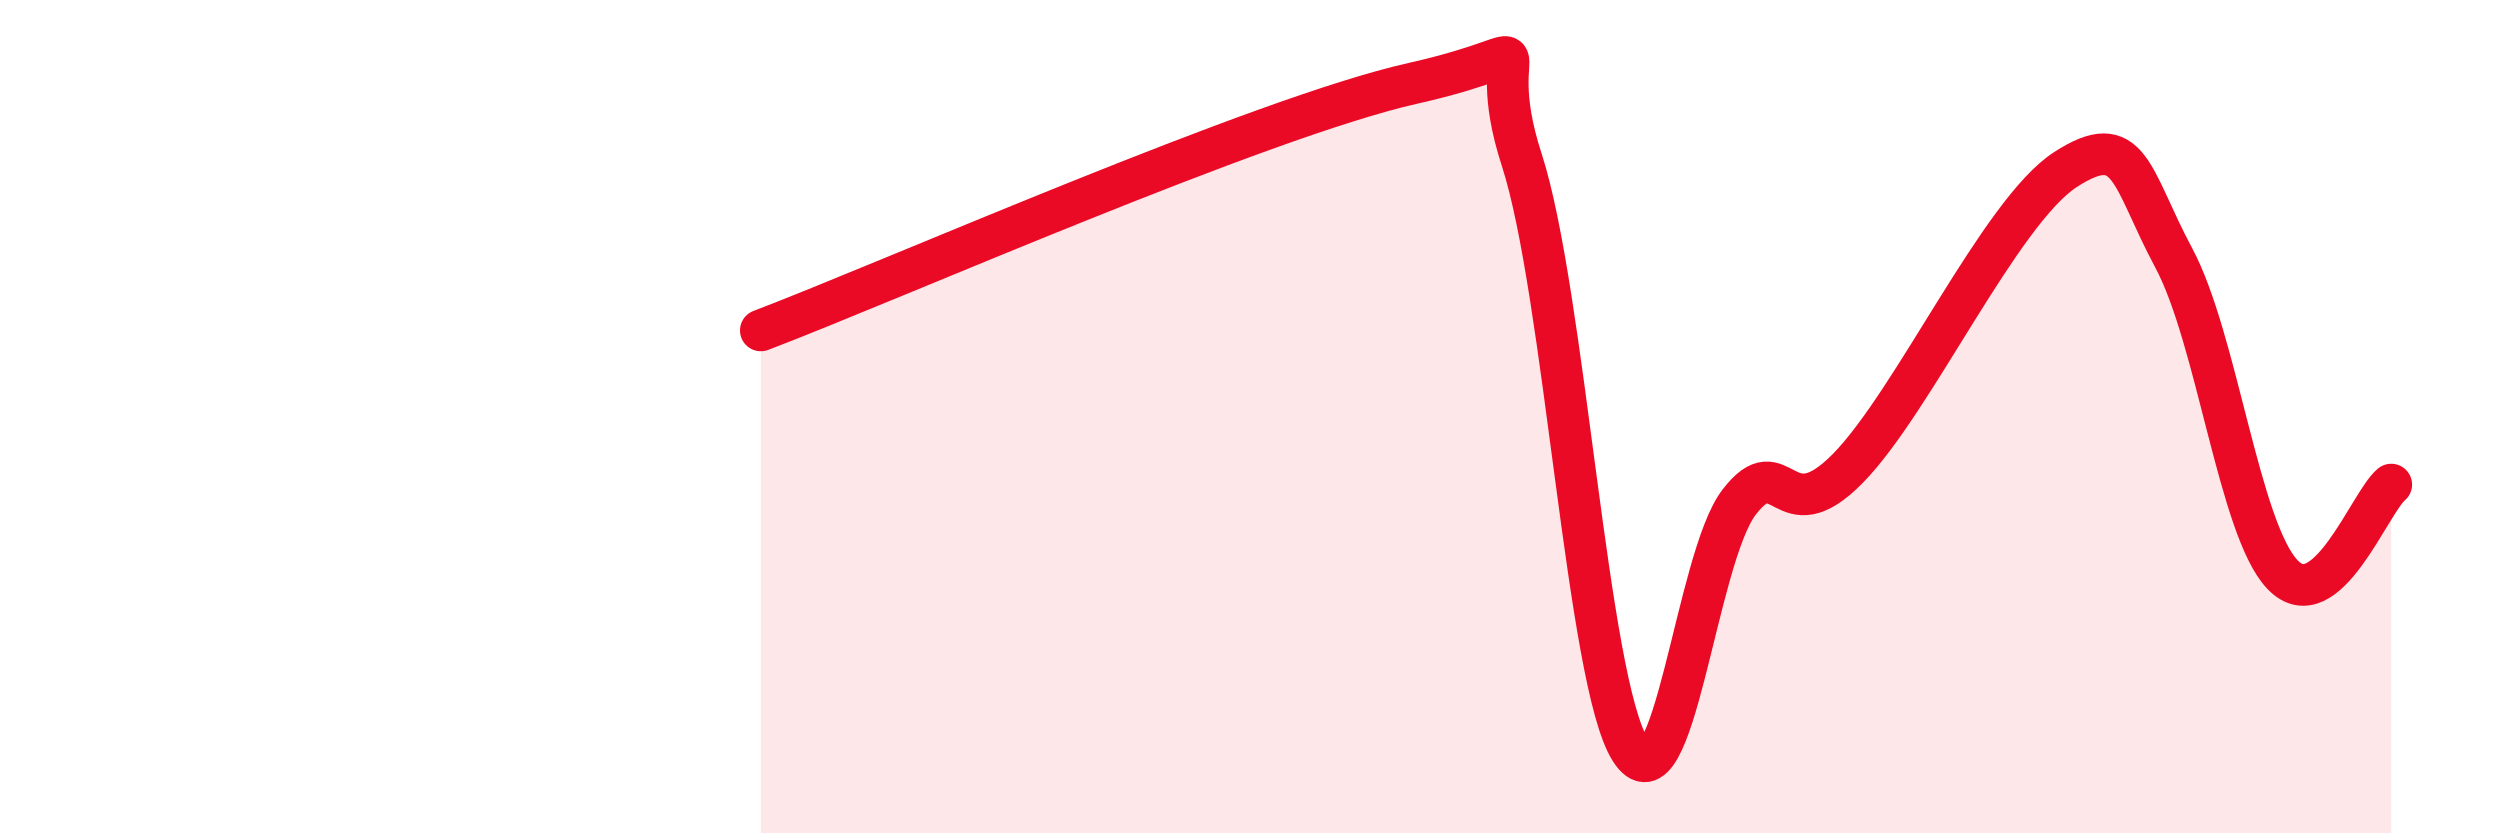 
    <svg width="60" height="20" viewBox="0 0 60 20" xmlns="http://www.w3.org/2000/svg">
      <path
        d="M 18.26,7.93 C 21.39,6.74 30.26,2.82 33.91,2 C 37.56,1.18 35.48,0.63 36.52,3.83 C 37.56,7.03 38.09,16.36 39.13,18 C 40.17,19.64 40.7,13.4 41.74,12.05 C 42.78,10.7 42.78,12.84 44.35,11.24 C 45.92,9.64 48.01,5.08 49.57,4.07 C 51.13,3.06 51.13,4.25 52.17,6.19 C 53.21,8.13 53.74,12.7 54.78,13.79 C 55.82,14.88 56.87,12.06 57.39,11.63L57.39 20L18.26 20Z"
        fill="#EB0A25"
        opacity="0.1"
        stroke-linecap="round"
        stroke-linejoin="round"
      />
      <path
        d="M 18.26,7.93 C 21.39,6.74 30.26,2.82 33.91,2 C 37.56,1.18 35.48,0.63 36.52,3.83 C 37.56,7.03 38.09,16.36 39.13,18 C 40.17,19.64 40.7,13.4 41.74,12.05 C 42.78,10.7 42.78,12.84 44.35,11.24 C 45.92,9.64 48.01,5.08 49.57,4.07 C 51.13,3.06 51.13,4.25 52.17,6.19 C 53.21,8.13 53.74,12.7 54.78,13.79 C 55.82,14.88 56.87,12.06 57.39,11.63"
        stroke="#EB0A25"
        stroke-width="1"
        fill="none"
        stroke-linecap="round"
        stroke-linejoin="round"
      />
    </svg>
  